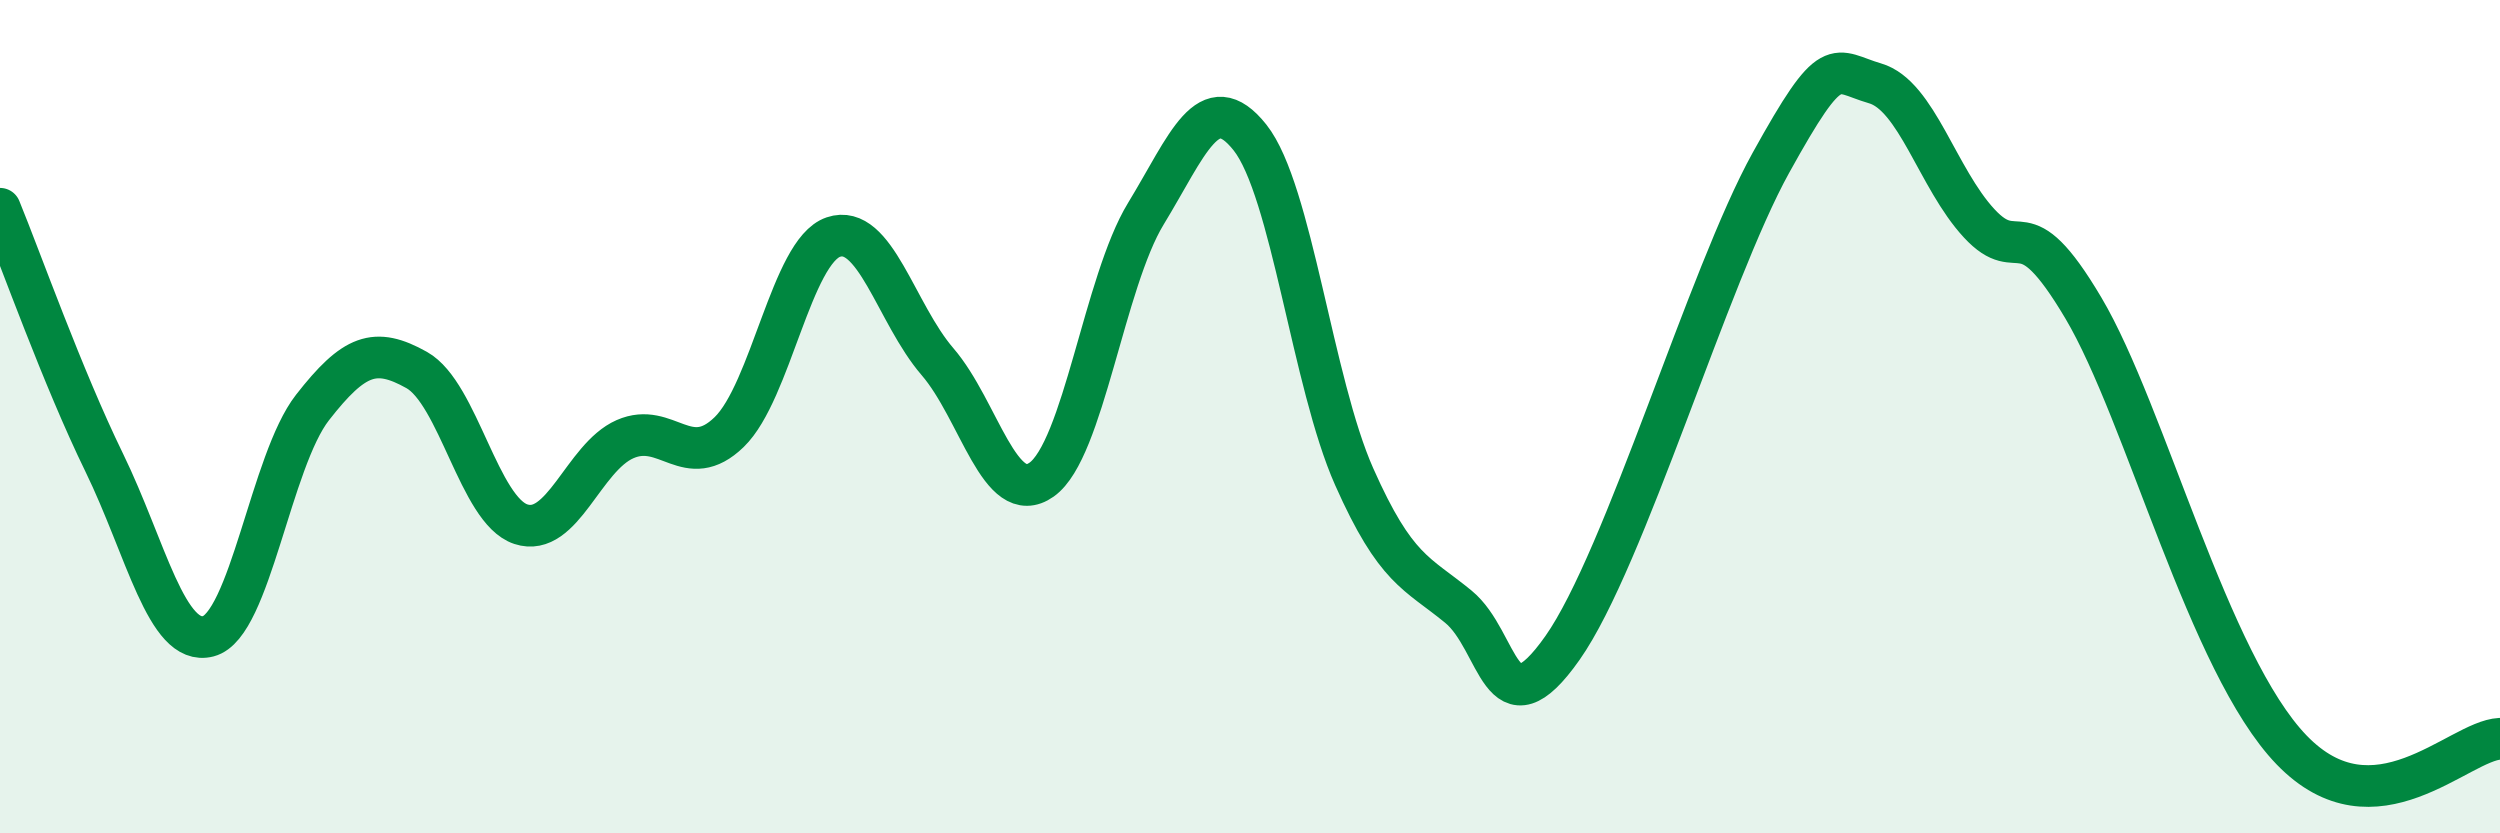 
    <svg width="60" height="20" viewBox="0 0 60 20" xmlns="http://www.w3.org/2000/svg">
      <path
        d="M 0,5.01 C 0.5,6.23 1.5,9.05 2.5,11.1 C 3.5,13.15 4,15.53 5,15.27 C 6,15.01 6.5,11.06 7.5,9.78 C 8.5,8.5 9,8.32 10,8.88 C 11,9.44 11.5,12.25 12.5,12.58 C 13.5,12.91 14,10.98 15,10.54 C 16,10.1 16.5,11.34 17.5,10.37 C 18.5,9.4 19,6.03 20,5.69 C 21,5.35 21.5,7.52 22.5,8.68 C 23.5,9.84 24,12.22 25,11.51 C 26,10.8 26.5,6.77 27.5,5.13 C 28.5,3.49 29,2.04 30,3.3 C 31,4.56 31.5,9.19 32.5,11.44 C 33.5,13.69 34,13.74 35,14.56 C 36,15.38 36,17.68 37.5,15.55 C 39,13.42 41,6.62 42.5,3.91 C 44,1.2 44,1.71 45,2 C 46,2.29 46.5,4.28 47.5,5.36 C 48.5,6.44 48.5,4.86 50,7.39 C 51.5,9.92 53,15.93 55,18 C 57,20.07 59,17.78 60,17.73L60 20L0 20Z"
        fill="#008740"
        opacity="0.1"
        stroke-linecap="round"
        stroke-linejoin="round"
      />
      <path
        d="M 0,5.01 C 0.5,6.23 1.5,9.05 2.5,11.1 C 3.5,13.15 4,15.53 5,15.27 C 6,15.01 6.5,11.06 7.5,9.78 C 8.5,8.5 9,8.32 10,8.88 C 11,9.44 11.5,12.25 12.5,12.58 C 13.5,12.91 14,10.98 15,10.54 C 16,10.1 16.5,11.34 17.5,10.37 C 18.5,9.4 19,6.03 20,5.69 C 21,5.35 21.5,7.52 22.5,8.68 C 23.5,9.84 24,12.22 25,11.51 C 26,10.8 26.5,6.77 27.5,5.13 C 28.5,3.49 29,2.04 30,3.3 C 31,4.56 31.5,9.19 32.5,11.44 C 33.5,13.69 34,13.74 35,14.56 C 36,15.38 36,17.68 37.5,15.55 C 39,13.42 41,6.62 42.5,3.91 C 44,1.2 44,1.71 45,2 C 46,2.29 46.5,4.28 47.5,5.36 C 48.5,6.44 48.5,4.86 50,7.39 C 51.5,9.92 53,15.93 55,18 C 57,20.07 59,17.78 60,17.73"
        stroke="#008740"
        stroke-width="1"
        fill="none"
        stroke-linecap="round"
        stroke-linejoin="round"
      />
    </svg>
  